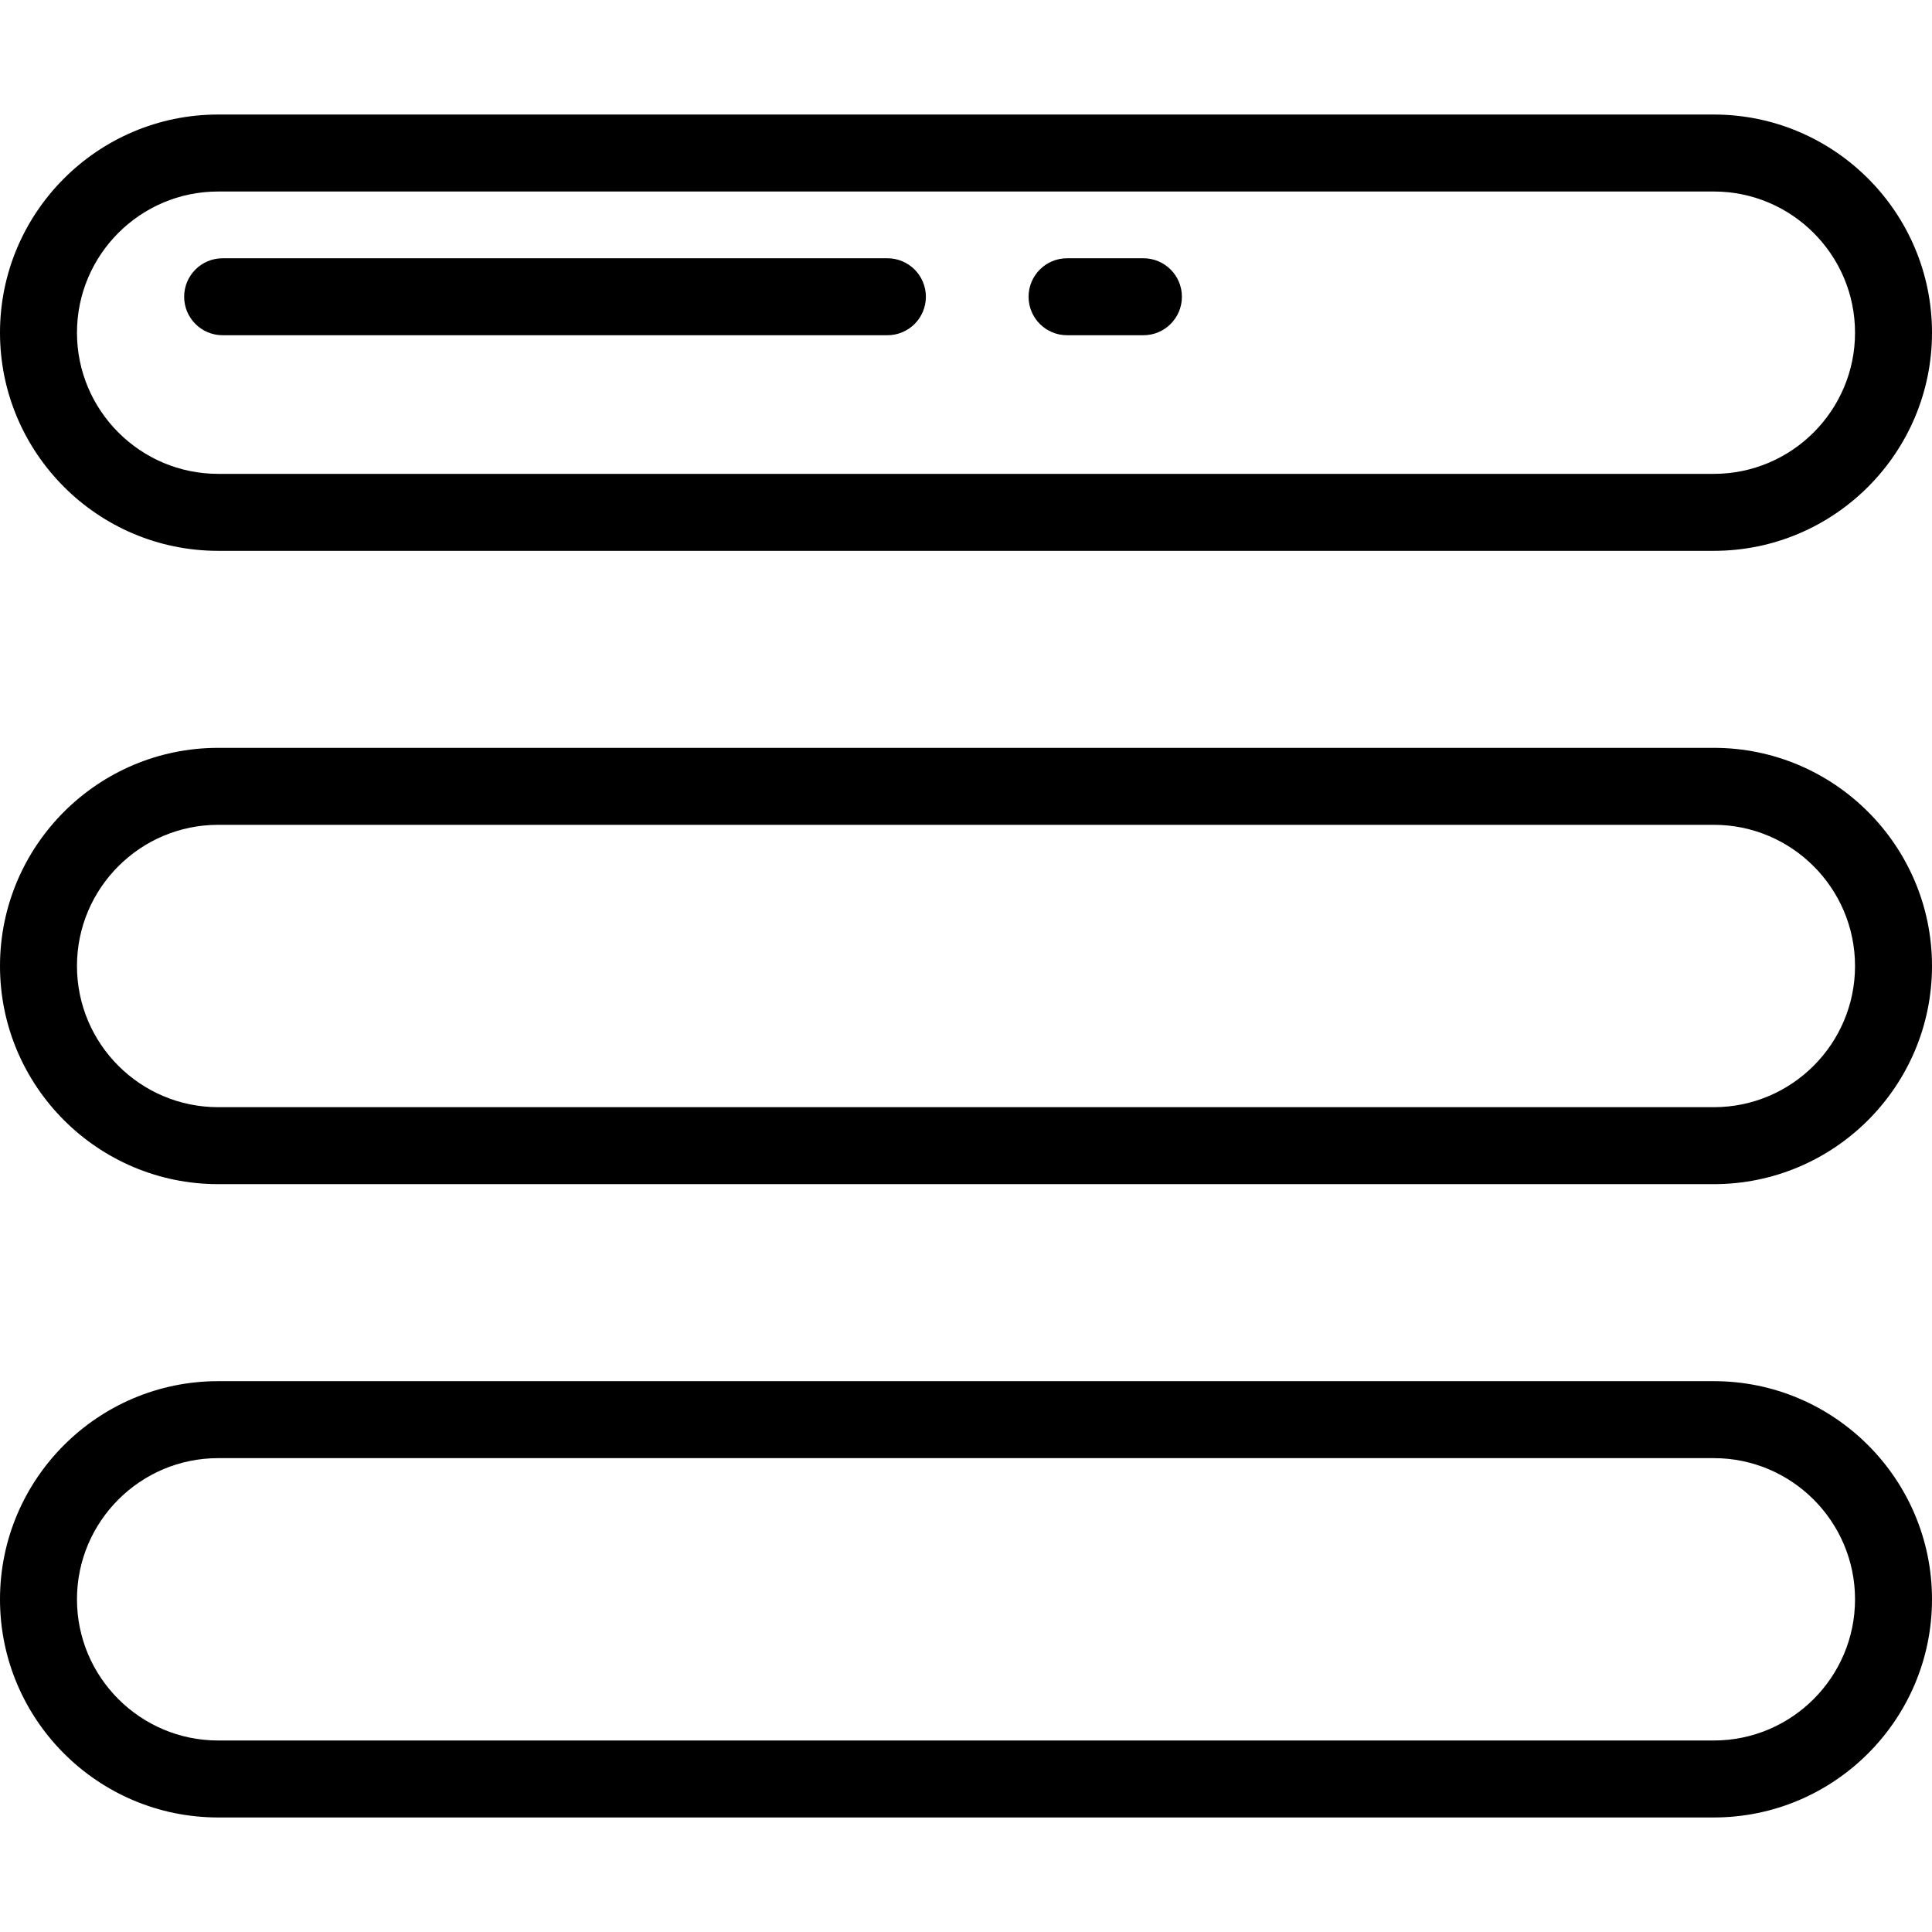 <svg xmlns="http://www.w3.org/2000/svg" xmlns:xlink="http://www.w3.org/1999/xlink" id="Layer_1" x="0px" y="0px" viewBox="0 0 502 502" style="enable-background:new 0 0 502 502;" xml:space="preserve"><g>	<g>		<g>			<path d="M445.317,143.126H56.683C25.428,143.126,0,117.698,0,86.443C0,55.188,25.428,29.76,56.683,29.76h388.635    C476.572,29.76,502,55.188,502,86.443C502,117.698,476.572,143.126,445.317,143.126z M56.683,49.76    C36.456,49.76,20,66.216,20,86.443s16.456,36.683,36.683,36.683h388.635c20.227,0,36.683-16.456,36.683-36.683    S465.544,49.76,445.317,49.76H56.683z"></path>		</g>	</g>	<g>		<g>			<path d="M445.317,307.683H56.683C25.428,307.683,0,282.255,0,251s25.428-56.683,56.683-56.683h388.635    C476.572,194.317,502,219.745,502,251S476.572,307.683,445.317,307.683z M56.683,214.317C36.456,214.317,20,230.773,20,251    s16.456,36.683,36.683,36.683h388.635C465.544,287.683,482,271.227,482,251s-16.456-36.683-36.683-36.683H56.683z"></path>		</g>	</g>	<g>		<g>			<path d="M445.317,472.24H56.683C25.428,472.24,0,446.812,0,415.557c0-31.255,25.428-56.683,56.683-56.683h388.635    c31.255,0,56.683,25.428,56.683,56.683C502,446.812,476.572,472.24,445.317,472.24z M56.683,378.874    C36.456,378.874,20,395.33,20,415.557s16.456,36.683,36.683,36.683h388.635c20.227,0,36.683-16.456,36.683-36.683    s-16.456-36.683-36.683-36.683H56.683z"></path>		</g>	</g>	<g>		<path d="M230.576,87.106H57.85c-5.523,0-10-4.477-10-10s4.477-10,10-10h172.726c5.523,0,10,4.477,10,10   S236.099,87.106,230.576,87.106z"></path>	</g>	<g>		<path d="M297.099,87.106h-19.84c-5.523,0-10-4.477-10-10s4.477-10,10-10h19.84c5.523,0,10,4.477,10,10   S302.622,87.106,297.099,87.106z"></path>	</g></g><g></g><g></g><g></g><g></g><g></g><g></g><g></g><g></g><g></g><g></g><g></g><g></g><g></g><g></g><g></g></svg>